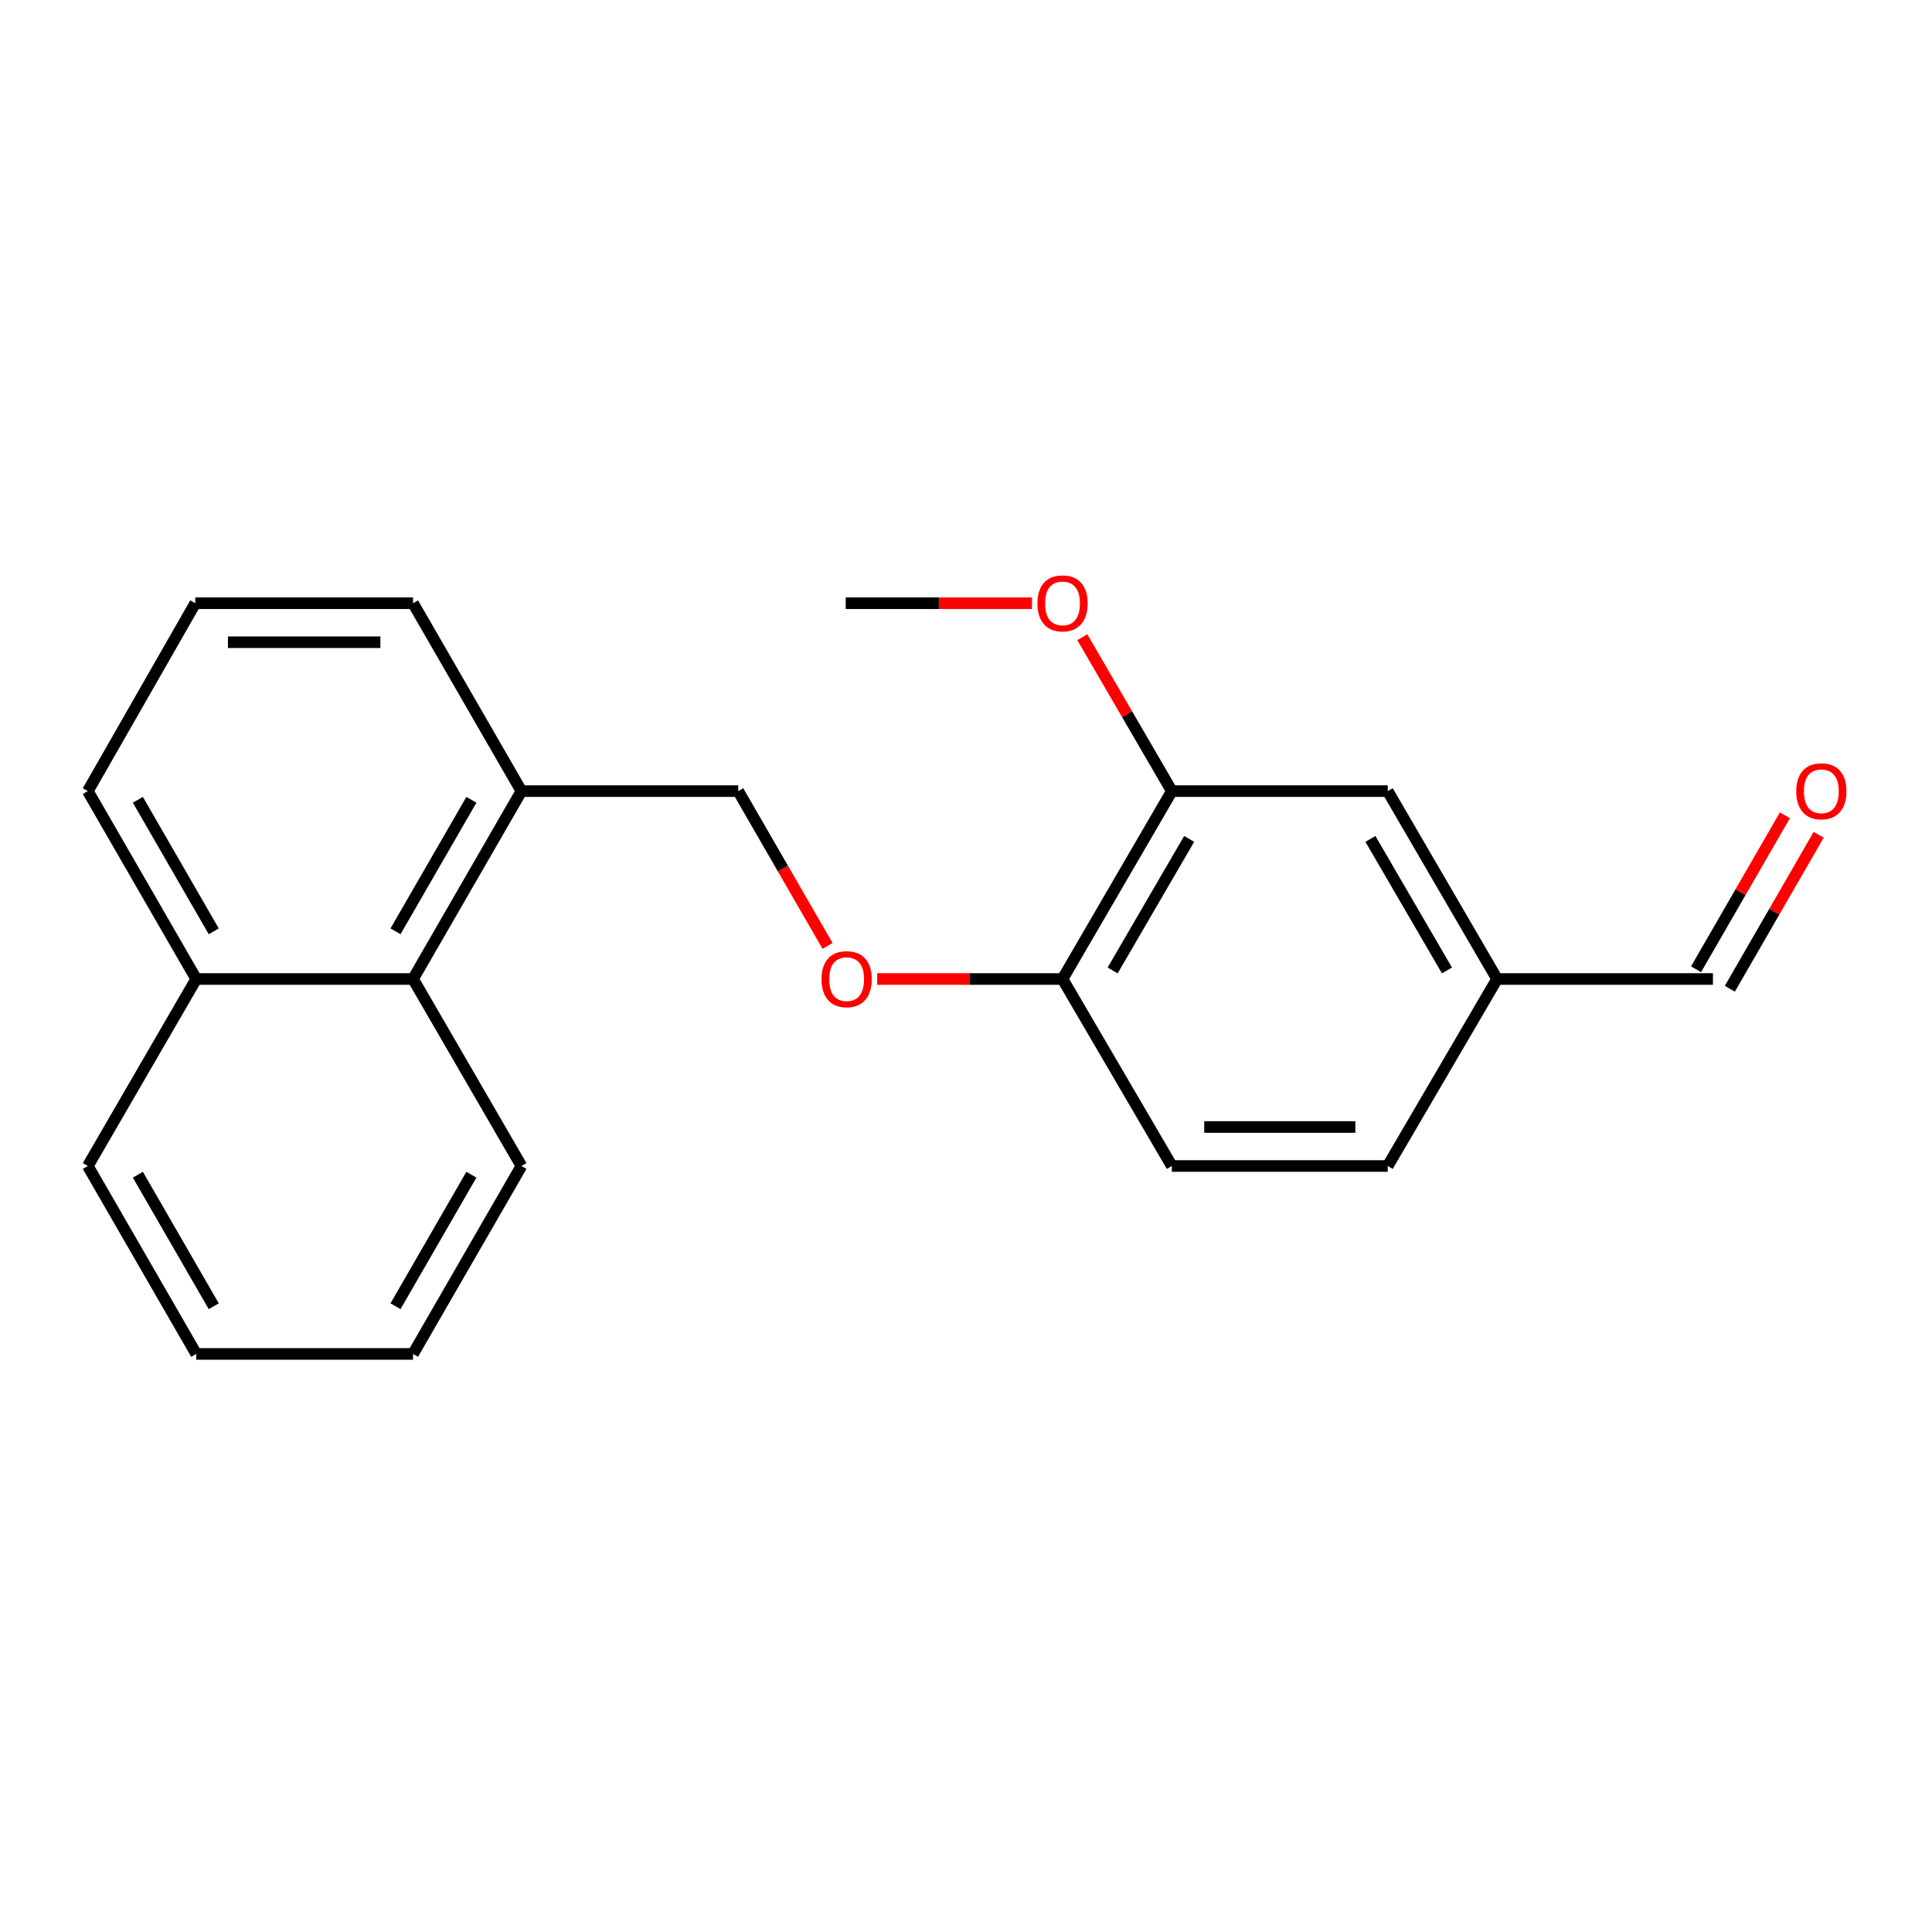 <?xml version='1.0' encoding='iso-8859-1'?>
<svg version='1.1' baseProfile='full'
              xmlns='http://www.w3.org/2000/svg'
                      xmlns:rdkit='http://www.rdkit.org/xml'
                      xmlns:xlink='http://www.w3.org/1999/xlink'
                  xml:space='preserve'
width='1000px' height='1000px' viewBox='0 0 1000 1000'>
<!-- END OF HEADER -->
<rect style='opacity:1.0;fill:#FFFFFF;stroke:none' width='1000' height='1000' x='0' y='0'> </rect>
<path class='bond-0' d='M 606.543,409.48 L 549.964,506.732' style='fill:none;fill-rule:evenodd;stroke:#000000;stroke-width:6px;stroke-linecap:butt;stroke-linejoin:miter;stroke-opacity:1' />
<path class='bond-0' d='M 615.508,434.221 L 575.903,502.298' style='fill:none;fill-rule:evenodd;stroke:#000000;stroke-width:6px;stroke-linecap:butt;stroke-linejoin:miter;stroke-opacity:1' />
<path class='bond-4' d='M 606.543,409.48 L 718.287,409.48' style='fill:none;fill-rule:evenodd;stroke:#000000;stroke-width:6px;stroke-linecap:butt;stroke-linejoin:miter;stroke-opacity:1' />
<path class='bond-12' d='M 606.543,409.48 L 583.365,369.641' style='fill:none;fill-rule:evenodd;stroke:#000000;stroke-width:6px;stroke-linecap:butt;stroke-linejoin:miter;stroke-opacity:1' />
<path class='bond-12' d='M 583.365,369.641 L 560.187,329.801' style='fill:none;fill-rule:evenodd;stroke:#FF0000;stroke-width:6px;stroke-linecap:butt;stroke-linejoin:miter;stroke-opacity:1' />
<path class='bond-2' d='M 549.964,506.732 L 501.989,506.732' style='fill:none;fill-rule:evenodd;stroke:#000000;stroke-width:6px;stroke-linecap:butt;stroke-linejoin:miter;stroke-opacity:1' />
<path class='bond-2' d='M 501.989,506.732 L 454.013,506.732' style='fill:none;fill-rule:evenodd;stroke:#FF0000;stroke-width:6px;stroke-linecap:butt;stroke-linejoin:miter;stroke-opacity:1' />
<path class='bond-6' d='M 549.964,506.732 L 606.543,603.524' style='fill:none;fill-rule:evenodd;stroke:#000000;stroke-width:6px;stroke-linecap:butt;stroke-linejoin:miter;stroke-opacity:1' />
<path class='bond-1' d='M 213.789,506.732 L 269.897,409.48' style='fill:none;fill-rule:evenodd;stroke:#000000;stroke-width:6px;stroke-linecap:butt;stroke-linejoin:miter;stroke-opacity:1' />
<path class='bond-1' d='M 204.716,482.055 L 243.992,413.978' style='fill:none;fill-rule:evenodd;stroke:#000000;stroke-width:6px;stroke-linecap:butt;stroke-linejoin:miter;stroke-opacity:1' />
<path class='bond-8' d='M 213.789,506.732 L 101.562,506.732' style='fill:none;fill-rule:evenodd;stroke:#000000;stroke-width:6px;stroke-linecap:butt;stroke-linejoin:miter;stroke-opacity:1' />
<path class='bond-15' d='M 213.789,506.732 L 269.897,603.524' style='fill:none;fill-rule:evenodd;stroke:#000000;stroke-width:6px;stroke-linecap:butt;stroke-linejoin:miter;stroke-opacity:1' />
<path class='bond-5' d='M 428.339,489.605 L 405.225,449.543' style='fill:none;fill-rule:evenodd;stroke:#FF0000;stroke-width:6px;stroke-linecap:butt;stroke-linejoin:miter;stroke-opacity:1' />
<path class='bond-5' d='M 405.225,449.543 L 382.112,409.48' style='fill:none;fill-rule:evenodd;stroke:#000000;stroke-width:6px;stroke-linecap:butt;stroke-linejoin:miter;stroke-opacity:1' />
<path class='bond-3' d='M 269.897,409.48 L 382.112,409.48' style='fill:none;fill-rule:evenodd;stroke:#000000;stroke-width:6px;stroke-linecap:butt;stroke-linejoin:miter;stroke-opacity:1' />
<path class='bond-14' d='M 269.897,409.48 L 213.789,312.229' style='fill:none;fill-rule:evenodd;stroke:#000000;stroke-width:6px;stroke-linecap:butt;stroke-linejoin:miter;stroke-opacity:1' />
<path class='bond-9' d='M 718.287,409.48 L 774.888,506.732' style='fill:none;fill-rule:evenodd;stroke:#000000;stroke-width:6px;stroke-linecap:butt;stroke-linejoin:miter;stroke-opacity:1' />
<path class='bond-9' d='M 709.327,434.224 L 748.948,502.301' style='fill:none;fill-rule:evenodd;stroke:#000000;stroke-width:6px;stroke-linecap:butt;stroke-linejoin:miter;stroke-opacity:1' />
<path class='bond-21' d='M 606.543,603.524 L 718.287,603.524' style='fill:none;fill-rule:evenodd;stroke:#000000;stroke-width:6px;stroke-linecap:butt;stroke-linejoin:miter;stroke-opacity:1' />
<path class='bond-21' d='M 623.305,583.334 L 701.526,583.334' style='fill:none;fill-rule:evenodd;stroke:#000000;stroke-width:6px;stroke-linecap:butt;stroke-linejoin:miter;stroke-opacity:1' />
<path class='bond-7' d='M 923.85,422.002 L 900.864,461.845' style='fill:none;fill-rule:evenodd;stroke:#FF0000;stroke-width:6px;stroke-linecap:butt;stroke-linejoin:miter;stroke-opacity:1' />
<path class='bond-7' d='M 900.864,461.845 L 877.877,501.687' style='fill:none;fill-rule:evenodd;stroke:#000000;stroke-width:6px;stroke-linecap:butt;stroke-linejoin:miter;stroke-opacity:1' />
<path class='bond-7' d='M 941.339,432.092 L 918.352,471.935' style='fill:none;fill-rule:evenodd;stroke:#FF0000;stroke-width:6px;stroke-linecap:butt;stroke-linejoin:miter;stroke-opacity:1' />
<path class='bond-7' d='M 918.352,471.935 L 895.366,511.777' style='fill:none;fill-rule:evenodd;stroke:#000000;stroke-width:6px;stroke-linecap:butt;stroke-linejoin:miter;stroke-opacity:1' />
<path class='bond-16' d='M 101.562,506.732 L 45.455,409.48' style='fill:none;fill-rule:evenodd;stroke:#000000;stroke-width:6px;stroke-linecap:butt;stroke-linejoin:miter;stroke-opacity:1' />
<path class='bond-16' d='M 110.635,482.055 L 71.359,413.978' style='fill:none;fill-rule:evenodd;stroke:#000000;stroke-width:6px;stroke-linecap:butt;stroke-linejoin:miter;stroke-opacity:1' />
<path class='bond-17' d='M 101.562,506.732 L 45.455,603.524' style='fill:none;fill-rule:evenodd;stroke:#000000;stroke-width:6px;stroke-linecap:butt;stroke-linejoin:miter;stroke-opacity:1' />
<path class='bond-10' d='M 774.888,506.732 L 886.622,506.732' style='fill:none;fill-rule:evenodd;stroke:#000000;stroke-width:6px;stroke-linecap:butt;stroke-linejoin:miter;stroke-opacity:1' />
<path class='bond-11' d='M 774.888,506.732 L 718.287,603.524' style='fill:none;fill-rule:evenodd;stroke:#000000;stroke-width:6px;stroke-linecap:butt;stroke-linejoin:miter;stroke-opacity:1' />
<path class='bond-18' d='M 534.159,312.229 L 485.954,312.229' style='fill:none;fill-rule:evenodd;stroke:#FF0000;stroke-width:6px;stroke-linecap:butt;stroke-linejoin:miter;stroke-opacity:1' />
<path class='bond-18' d='M 485.954,312.229 L 437.749,312.229' style='fill:none;fill-rule:evenodd;stroke:#000000;stroke-width:6px;stroke-linecap:butt;stroke-linejoin:miter;stroke-opacity:1' />
<path class='bond-13' d='M 101.08,312.229 L 213.789,312.229' style='fill:none;fill-rule:evenodd;stroke:#000000;stroke-width:6px;stroke-linecap:butt;stroke-linejoin:miter;stroke-opacity:1' />
<path class='bond-13' d='M 117.986,332.419 L 196.883,332.419' style='fill:none;fill-rule:evenodd;stroke:#000000;stroke-width:6px;stroke-linecap:butt;stroke-linejoin:miter;stroke-opacity:1' />
<path class='bond-22' d='M 101.08,312.229 L 45.455,409.48' style='fill:none;fill-rule:evenodd;stroke:#000000;stroke-width:6px;stroke-linecap:butt;stroke-linejoin:miter;stroke-opacity:1' />
<path class='bond-19' d='M 269.897,603.524 L 213.789,700.787' style='fill:none;fill-rule:evenodd;stroke:#000000;stroke-width:6px;stroke-linecap:butt;stroke-linejoin:miter;stroke-opacity:1' />
<path class='bond-19' d='M 243.991,608.025 L 204.716,676.109' style='fill:none;fill-rule:evenodd;stroke:#000000;stroke-width:6px;stroke-linecap:butt;stroke-linejoin:miter;stroke-opacity:1' />
<path class='bond-23' d='M 45.455,603.524 L 101.562,700.787' style='fill:none;fill-rule:evenodd;stroke:#000000;stroke-width:6px;stroke-linecap:butt;stroke-linejoin:miter;stroke-opacity:1' />
<path class='bond-23' d='M 71.36,608.025 L 110.635,676.109' style='fill:none;fill-rule:evenodd;stroke:#000000;stroke-width:6px;stroke-linecap:butt;stroke-linejoin:miter;stroke-opacity:1' />
<path class='bond-20' d='M 213.789,700.787 L 101.562,700.787' style='fill:none;fill-rule:evenodd;stroke:#000000;stroke-width:6px;stroke-linecap:butt;stroke-linejoin:miter;stroke-opacity:1' />
<path  class='atom-3' d='M 425.22 506.812
Q 425.22 500.012, 428.58 496.212
Q 431.94 492.412, 438.22 492.412
Q 444.5 492.412, 447.86 496.212
Q 451.22 500.012, 451.22 506.812
Q 451.22 513.692, 447.82 517.612
Q 444.42 521.492, 438.22 521.492
Q 431.98 521.492, 428.58 517.612
Q 425.22 513.732, 425.22 506.812
M 438.22 518.292
Q 442.54 518.292, 444.86 515.412
Q 447.22 512.492, 447.22 506.812
Q 447.22 501.252, 444.86 498.452
Q 442.54 495.612, 438.22 495.612
Q 433.9 495.612, 431.54 498.412
Q 429.22 501.212, 429.22 506.812
Q 429.22 512.532, 431.54 515.412
Q 433.9 518.292, 438.22 518.292
' fill='#FF0000'/>
<path  class='atom-8' d='M 929.729 409.56
Q 929.729 402.76, 933.089 398.96
Q 936.449 395.16, 942.729 395.16
Q 949.009 395.16, 952.369 398.96
Q 955.729 402.76, 955.729 409.56
Q 955.729 416.44, 952.329 420.36
Q 948.929 424.24, 942.729 424.24
Q 936.489 424.24, 933.089 420.36
Q 929.729 416.48, 929.729 409.56
M 942.729 421.04
Q 947.049 421.04, 949.369 418.16
Q 951.729 415.24, 951.729 409.56
Q 951.729 404, 949.369 401.2
Q 947.049 398.36, 942.729 398.36
Q 938.409 398.36, 936.049 401.16
Q 933.729 403.96, 933.729 409.56
Q 933.729 415.28, 936.049 418.16
Q 938.409 421.04, 942.729 421.04
' fill='#FF0000'/>
<path  class='atom-13' d='M 536.964 312.309
Q 536.964 305.509, 540.324 301.709
Q 543.684 297.909, 549.964 297.909
Q 556.244 297.909, 559.604 301.709
Q 562.964 305.509, 562.964 312.309
Q 562.964 319.189, 559.564 323.109
Q 556.164 326.989, 549.964 326.989
Q 543.724 326.989, 540.324 323.109
Q 536.964 319.229, 536.964 312.309
M 549.964 323.789
Q 554.284 323.789, 556.604 320.909
Q 558.964 317.989, 558.964 312.309
Q 558.964 306.749, 556.604 303.949
Q 554.284 301.109, 549.964 301.109
Q 545.644 301.109, 543.284 303.909
Q 540.964 306.709, 540.964 312.309
Q 540.964 318.029, 543.284 320.909
Q 545.644 323.789, 549.964 323.789
' fill='#FF0000'/>
</svg>
